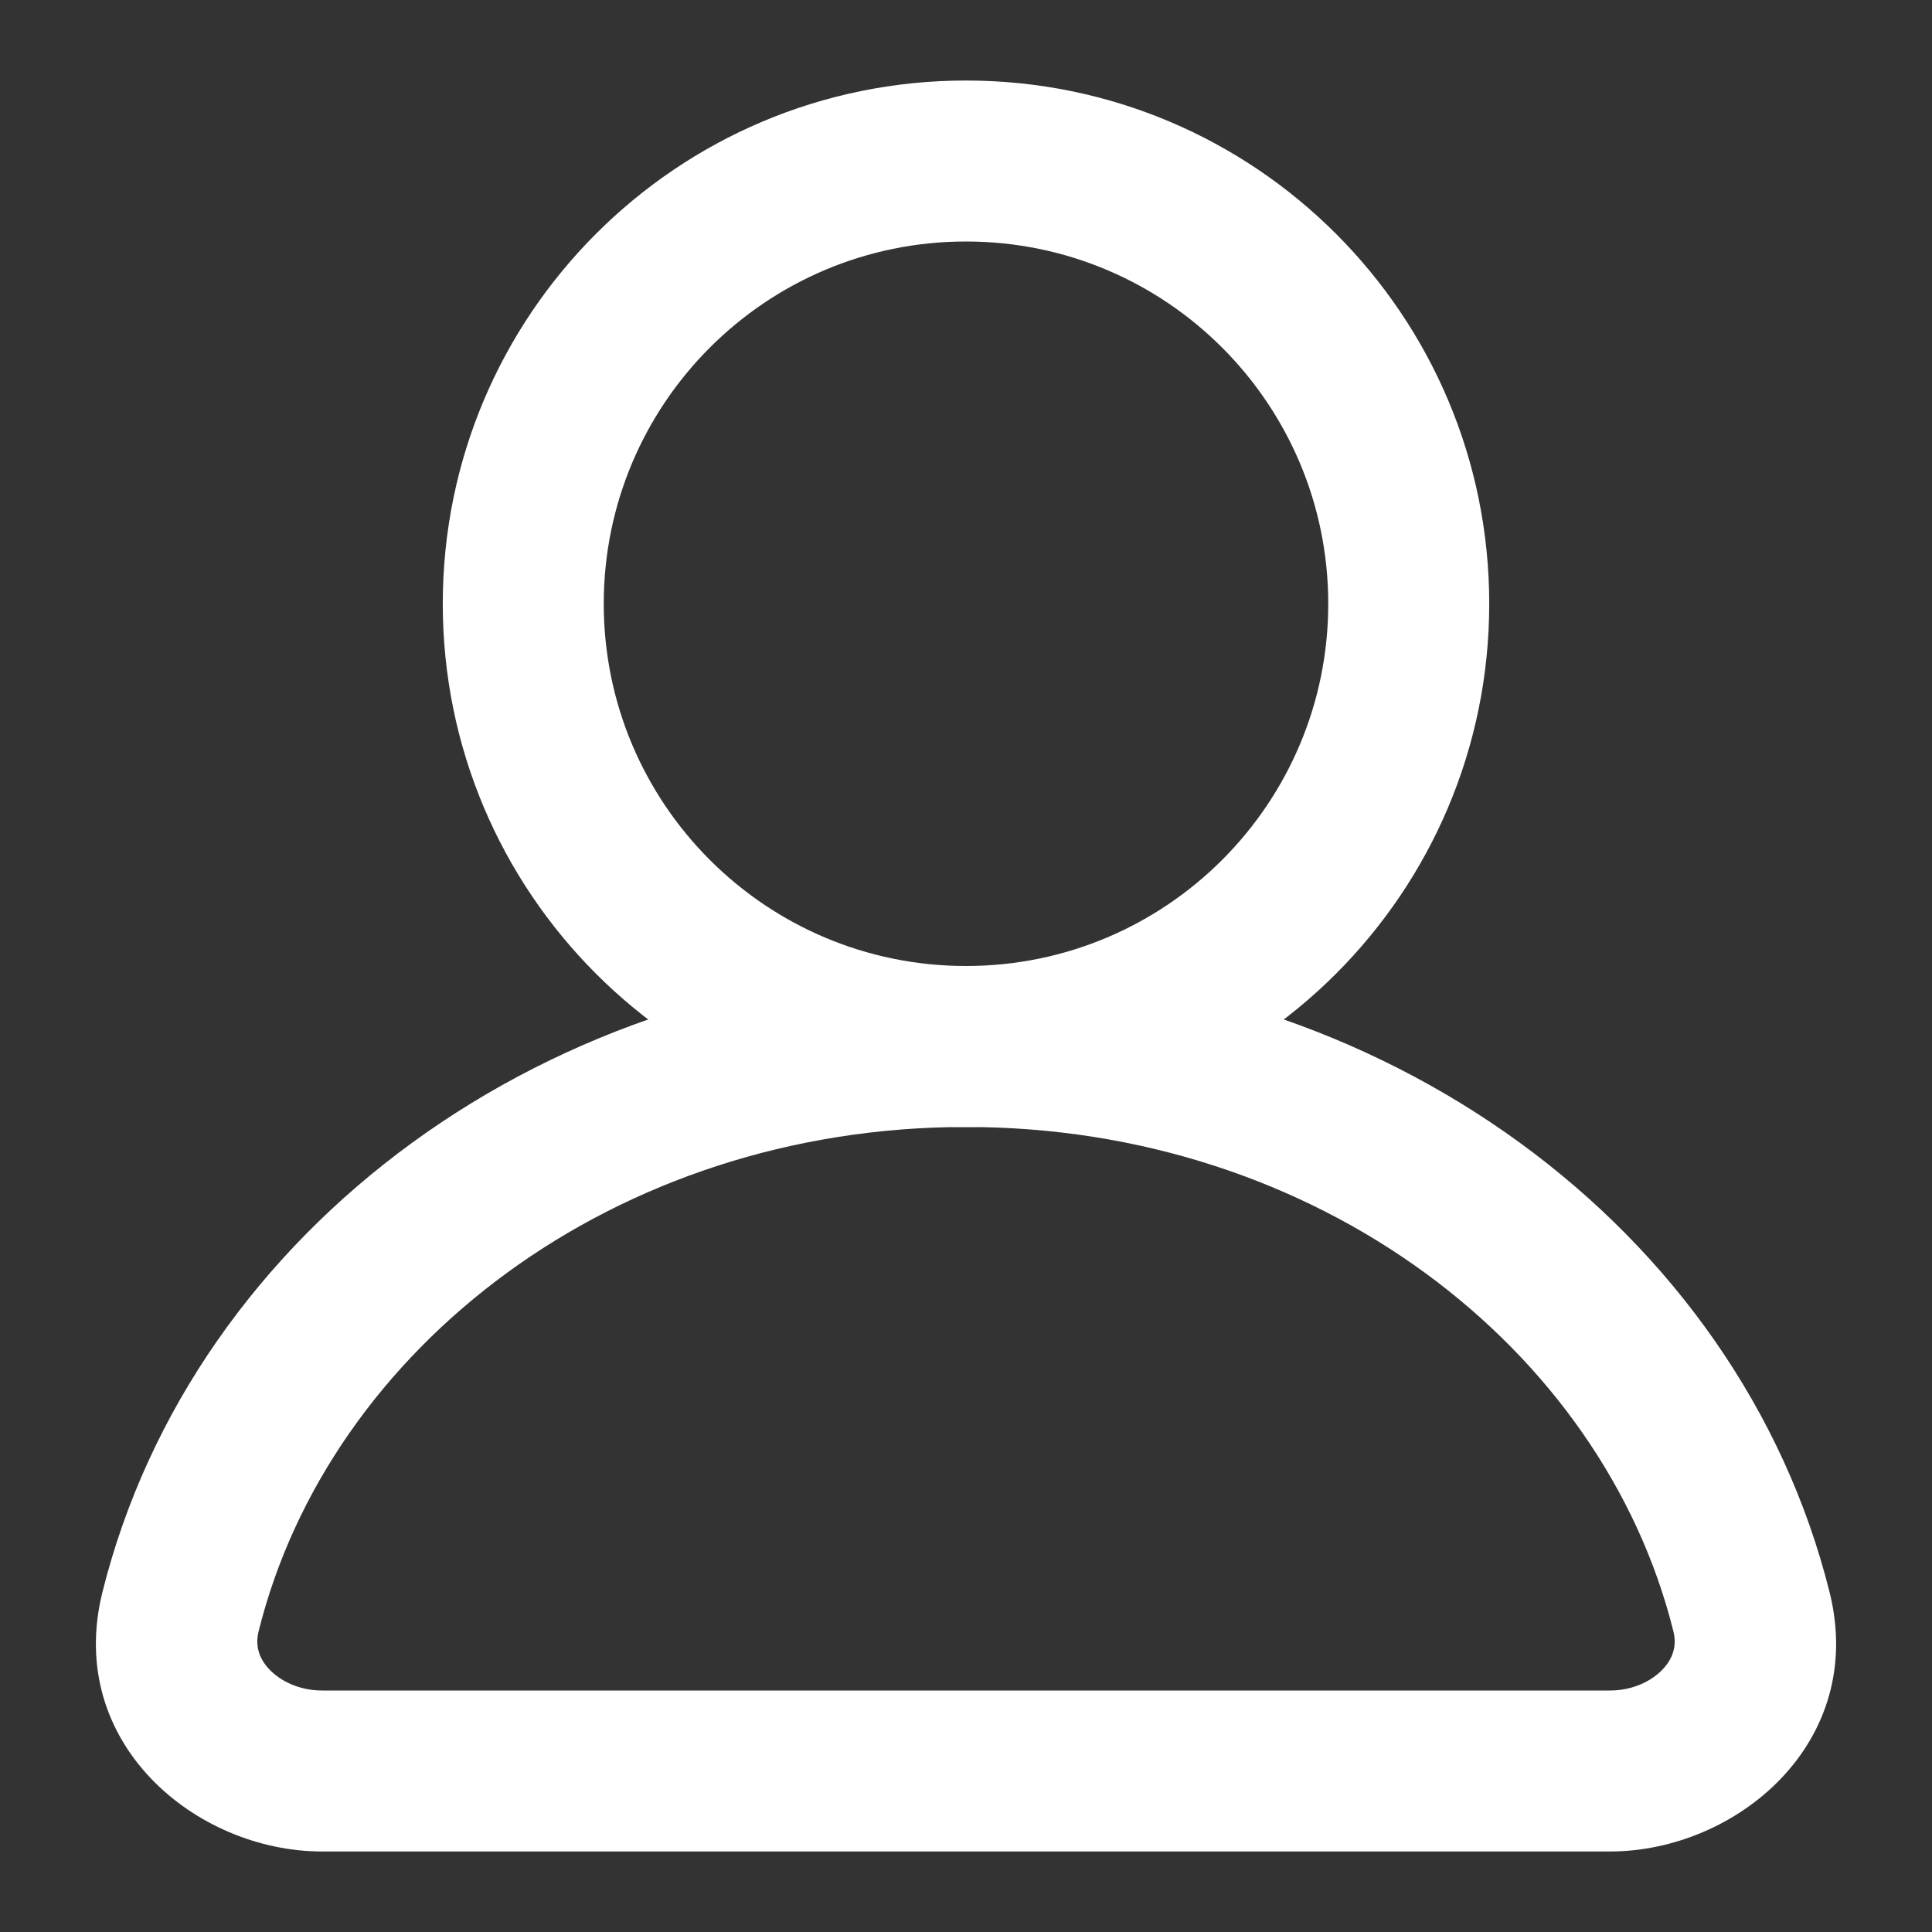 <svg width="28" height="28" viewBox="0 0 28 28" fill="none" xmlns="http://www.w3.org/2000/svg">
<rect x="0" y="0" width="28" height="28" fill="#333333" stroke="none"/>
<path fill-rule="evenodd" clip-rule="evenodd" d="M14 16.333C8.907 16.333 4.773 19.533 3.749 23.638C3.697 23.846 3.749 24.027 3.897 24.187C4.06 24.363 4.337 24.5 4.667 24.5H23.333C23.663 24.5 23.94 24.363 24.103 24.187C24.251 24.027 24.303 23.846 24.251 23.638C23.227 19.533 19.092 16.333 14 16.333ZM1.485 23.073C2.8 17.804 7.97 14 14 14C20.03 14 25.2 17.804 26.515 23.073C27.061 25.259 25.162 26.833 23.333 26.833H4.667C2.838 26.833 0.939 25.259 1.485 23.073Z" fill="white"/>
<path fill-rule="evenodd" clip-rule="evenodd" d="M14 3.5C11.1 3.5 8.75 5.851 8.75 8.75C8.75 11.65 11.1 14 14 14C16.899 14 19.25 11.65 19.25 8.75C19.25 5.851 16.899 3.5 14 3.5ZM6.417 8.75C6.417 4.562 9.812 1.167 14 1.167C18.188 1.167 21.583 4.562 21.583 8.75C21.583 12.938 18.188 16.334 14 16.334C9.812 16.334 6.417 12.938 6.417 8.75Z" fill="white"/>
</svg>
